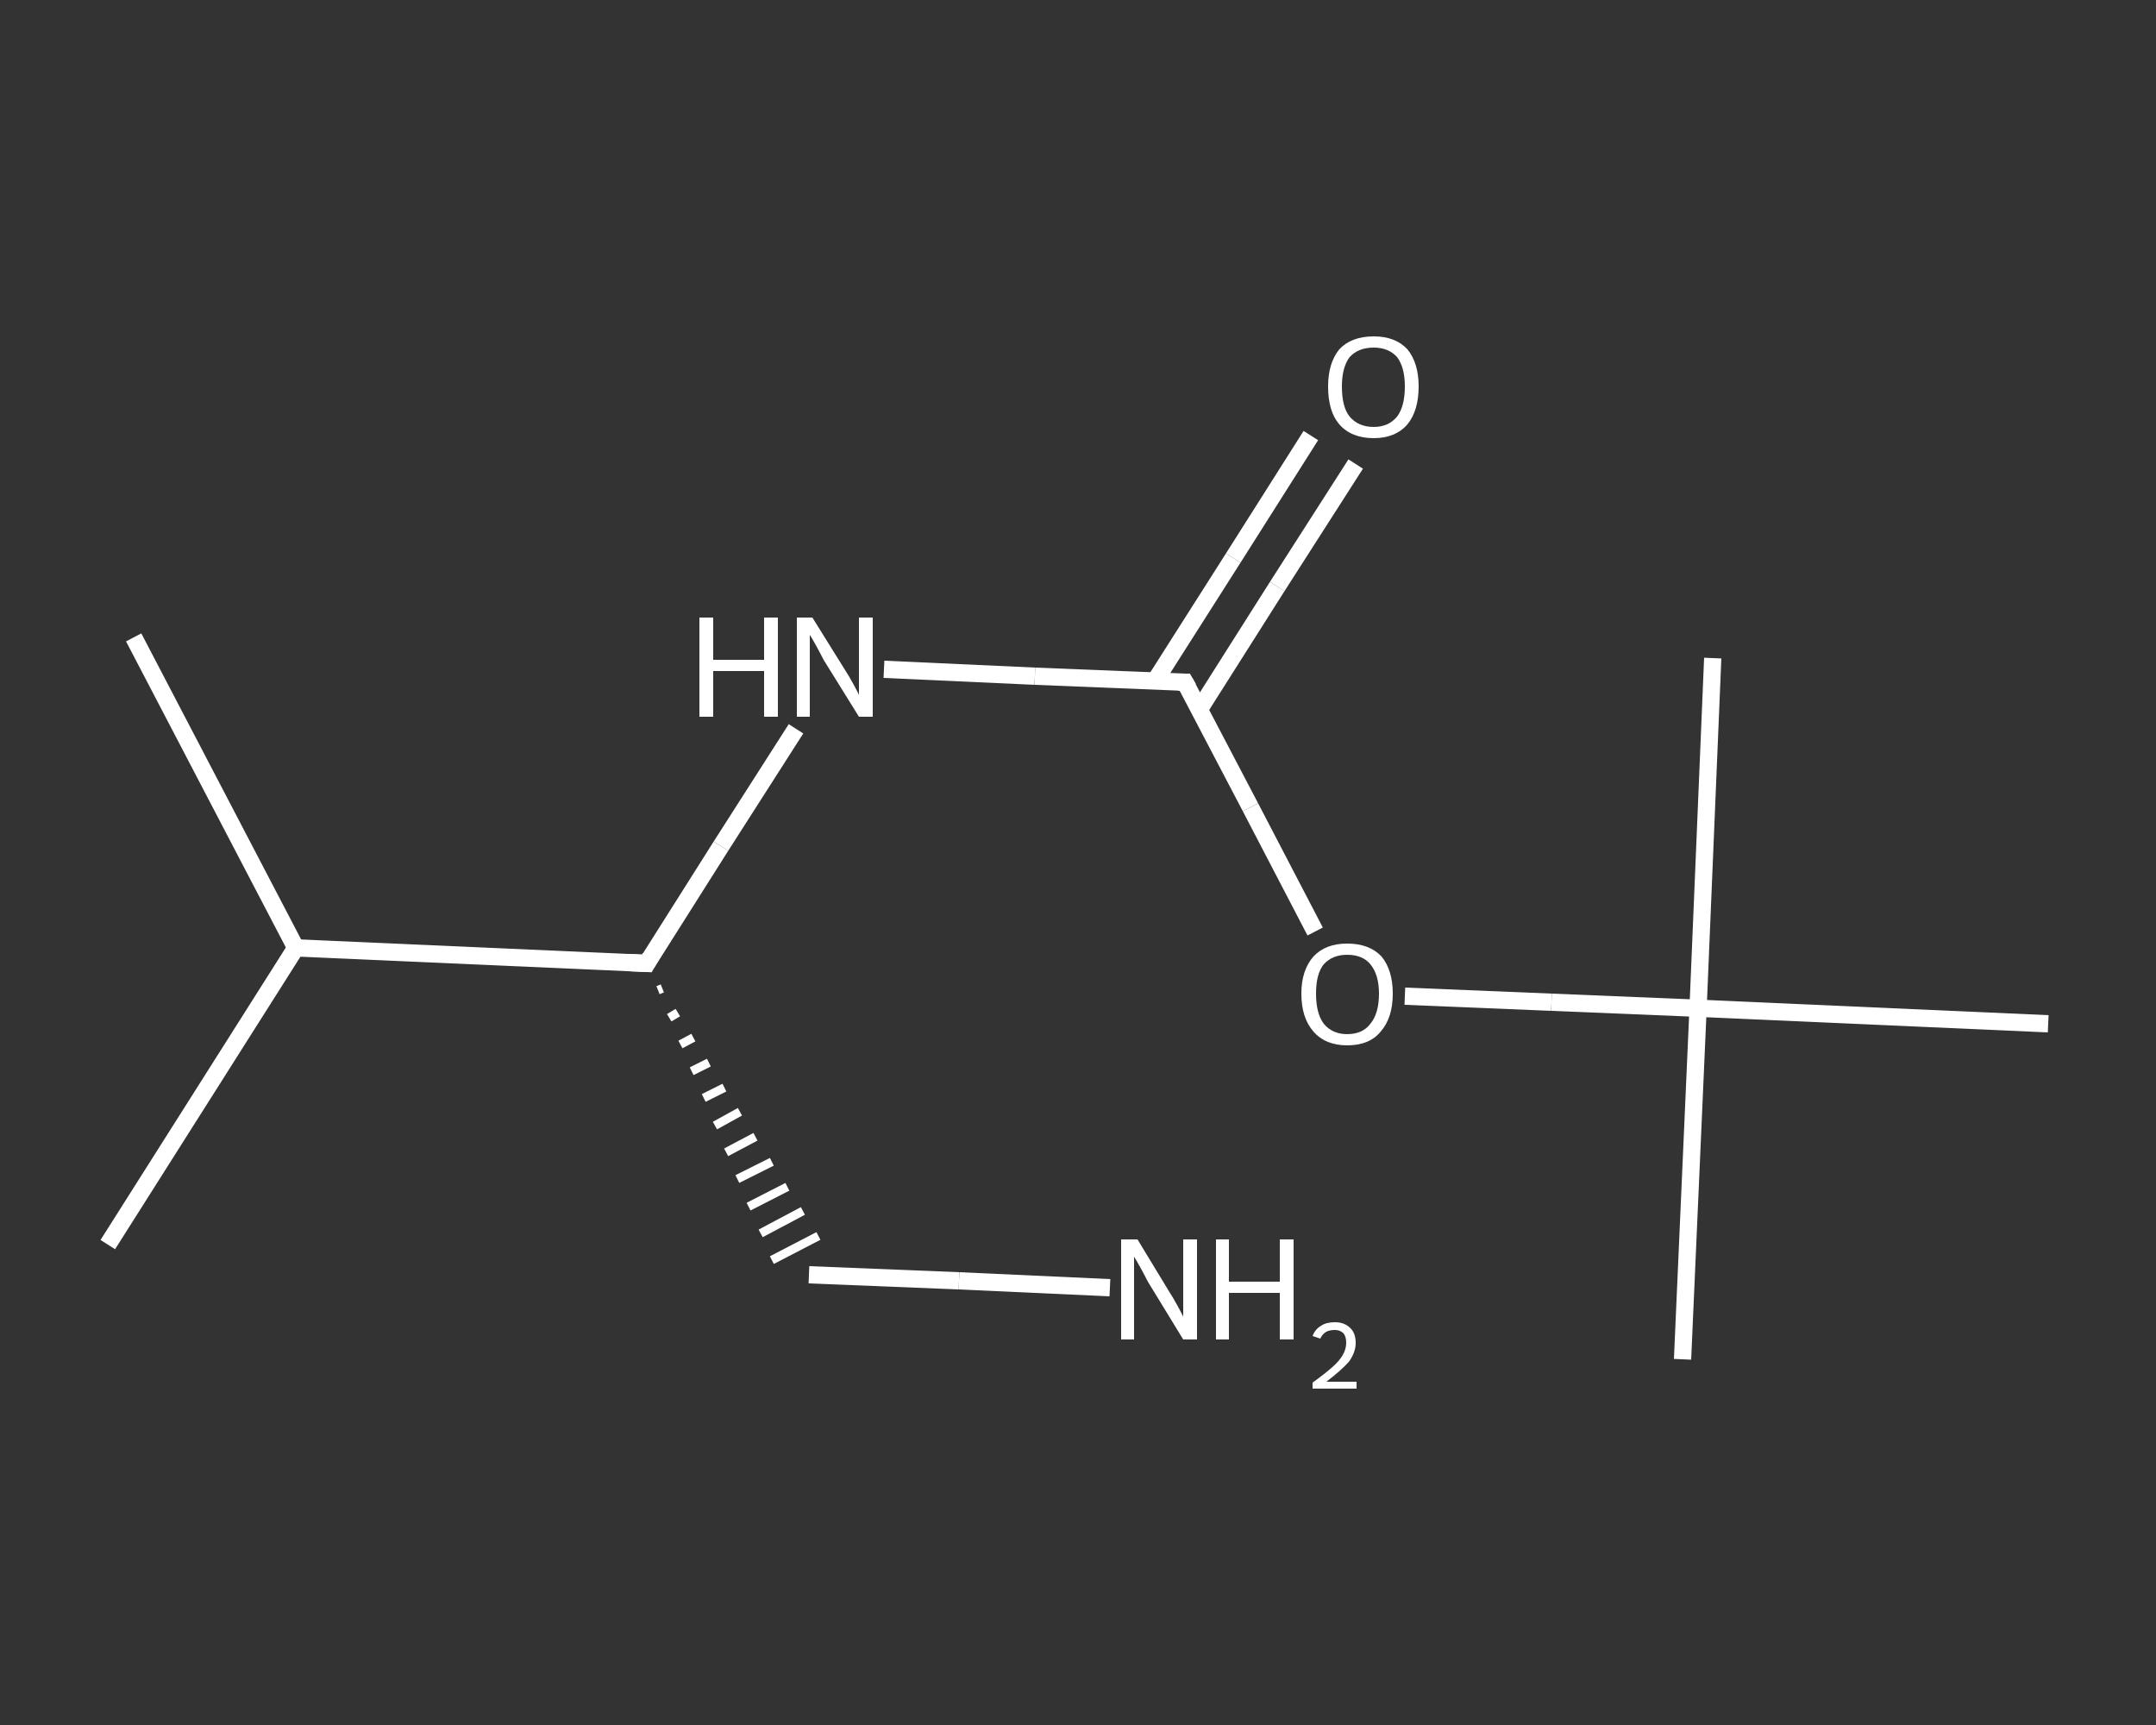 <?xml version='1.0' encoding='iso-8859-1'?>
<svg version='1.1' baseProfile='full'
              xmlns='http://www.w3.org/2000/svg'
                      xmlns:rdkit='http://www.rdkit.org/xml'
                      xmlns:xlink='http://www.w3.org/1999/xlink'
                  xml:space='preserve'
width='250px' height='200px' viewBox='0 0 250 200'>
<rect x="0" y="0" width="250" height="200" fill="#333333" stroke="none"/>
<!-- END OF HEADER -->
<rect style='opacity:1.0;fill:transparent;stroke:none' width='250.0' height='200.0' x='0.0' y='0.0'> </rect>
<path class='bond-0 atom-0 atom-1' d='M 15.5,73.9 L 34.3,109.9' style='fill:none;fill-rule:evenodd;stroke:#FFFFFF;stroke-width:2.0px;stroke-linecap:butt;stroke-linejoin:miter;stroke-opacity:1' />
<path class='bond-1 atom-1 atom-2' d='M 34.3,109.9 L 12.5,144.3' style='fill:none;fill-rule:evenodd;stroke:#FFFFFF;stroke-width:2.0px;stroke-linecap:butt;stroke-linejoin:miter;stroke-opacity:1' />
<path class='bond-2 atom-1 atom-3' d='M 34.3,109.9 L 75.0,111.7' style='fill:none;fill-rule:evenodd;stroke:#FFFFFF;stroke-width:2.0px;stroke-linecap:butt;stroke-linejoin:miter;stroke-opacity:1' />
<path class='bond-3 atom-3 atom-4' d='M 76.3,114.8 L 76.8,114.6' style='fill:none;fill-rule:evenodd;stroke:#FFFFFF;stroke-width:1.0px;stroke-linecap:butt;stroke-linejoin:miter;stroke-opacity:1' />
<path class='bond-3 atom-3 atom-4' d='M 77.6,118.0 L 78.6,117.4' style='fill:none;fill-rule:evenodd;stroke:#FFFFFF;stroke-width:1.0px;stroke-linecap:butt;stroke-linejoin:miter;stroke-opacity:1' />
<path class='bond-3 atom-3 atom-4' d='M 78.9,121.1 L 80.4,120.3' style='fill:none;fill-rule:evenodd;stroke:#FFFFFF;stroke-width:1.0px;stroke-linecap:butt;stroke-linejoin:miter;stroke-opacity:1' />
<path class='bond-3 atom-3 atom-4' d='M 80.2,124.2 L 82.2,123.2' style='fill:none;fill-rule:evenodd;stroke:#FFFFFF;stroke-width:1.0px;stroke-linecap:butt;stroke-linejoin:miter;stroke-opacity:1' />
<path class='bond-3 atom-3 atom-4' d='M 81.6,127.3 L 84.0,126.1' style='fill:none;fill-rule:evenodd;stroke:#FFFFFF;stroke-width:1.0px;stroke-linecap:butt;stroke-linejoin:miter;stroke-opacity:1' />
<path class='bond-3 atom-3 atom-4' d='M 82.9,130.5 L 85.8,128.9' style='fill:none;fill-rule:evenodd;stroke:#FFFFFF;stroke-width:1.0px;stroke-linecap:butt;stroke-linejoin:miter;stroke-opacity:1' />
<path class='bond-3 atom-3 atom-4' d='M 84.2,133.6 L 87.6,131.8' style='fill:none;fill-rule:evenodd;stroke:#FFFFFF;stroke-width:1.0px;stroke-linecap:butt;stroke-linejoin:miter;stroke-opacity:1' />
<path class='bond-3 atom-3 atom-4' d='M 85.5,136.7 L 89.5,134.7' style='fill:none;fill-rule:evenodd;stroke:#FFFFFF;stroke-width:1.0px;stroke-linecap:butt;stroke-linejoin:miter;stroke-opacity:1' />
<path class='bond-3 atom-3 atom-4' d='M 86.8,139.9 L 91.3,137.6' style='fill:none;fill-rule:evenodd;stroke:#FFFFFF;stroke-width:1.0px;stroke-linecap:butt;stroke-linejoin:miter;stroke-opacity:1' />
<path class='bond-3 atom-3 atom-4' d='M 88.2,143.0 L 93.1,140.4' style='fill:none;fill-rule:evenodd;stroke:#FFFFFF;stroke-width:1.0px;stroke-linecap:butt;stroke-linejoin:miter;stroke-opacity:1' />
<path class='bond-3 atom-3 atom-4' d='M 89.5,146.1 L 94.9,143.3' style='fill:none;fill-rule:evenodd;stroke:#FFFFFF;stroke-width:1.0px;stroke-linecap:butt;stroke-linejoin:miter;stroke-opacity:1' />
<path class='bond-4 atom-4 atom-5' d='M 93.8,147.8 L 111.2,148.5' style='fill:none;fill-rule:evenodd;stroke:#FFFFFF;stroke-width:2.0px;stroke-linecap:butt;stroke-linejoin:miter;stroke-opacity:1' />
<path class='bond-4 atom-4 atom-5' d='M 111.2,148.5 L 128.7,149.3' style='fill:none;fill-rule:evenodd;stroke:#FFFFFF;stroke-width:2.0px;stroke-linecap:butt;stroke-linejoin:miter;stroke-opacity:1' />
<path class='bond-5 atom-3 atom-6' d='M 75.0,111.7 L 83.6,98.1' style='fill:none;fill-rule:evenodd;stroke:#FFFFFF;stroke-width:2.0px;stroke-linecap:butt;stroke-linejoin:miter;stroke-opacity:1' />
<path class='bond-5 atom-3 atom-6' d='M 83.6,98.1 L 92.3,84.5' style='fill:none;fill-rule:evenodd;stroke:#FFFFFF;stroke-width:2.0px;stroke-linecap:butt;stroke-linejoin:miter;stroke-opacity:1' />
<path class='bond-6 atom-6 atom-7' d='M 102.5,77.6 L 120.0,78.4' style='fill:none;fill-rule:evenodd;stroke:#FFFFFF;stroke-width:2.0px;stroke-linecap:butt;stroke-linejoin:miter;stroke-opacity:1' />
<path class='bond-6 atom-6 atom-7' d='M 120.0,78.4 L 137.4,79.1' style='fill:none;fill-rule:evenodd;stroke:#FFFFFF;stroke-width:2.0px;stroke-linecap:butt;stroke-linejoin:miter;stroke-opacity:1' />
<path class='bond-7 atom-7 atom-8' d='M 139.1,82.2 L 148.1,68.0' style='fill:none;fill-rule:evenodd;stroke:#FFFFFF;stroke-width:2.0px;stroke-linecap:butt;stroke-linejoin:miter;stroke-opacity:1' />
<path class='bond-7 atom-7 atom-8' d='M 148.1,68.0 L 157.2,53.8' style='fill:none;fill-rule:evenodd;stroke:#FFFFFF;stroke-width:2.0px;stroke-linecap:butt;stroke-linejoin:miter;stroke-opacity:1' />
<path class='bond-7 atom-7 atom-8' d='M 133.9,79.0 L 143.0,64.7' style='fill:none;fill-rule:evenodd;stroke:#FFFFFF;stroke-width:2.0px;stroke-linecap:butt;stroke-linejoin:miter;stroke-opacity:1' />
<path class='bond-7 atom-7 atom-8' d='M 143.0,64.7 L 152.0,50.5' style='fill:none;fill-rule:evenodd;stroke:#FFFFFF;stroke-width:2.0px;stroke-linecap:butt;stroke-linejoin:miter;stroke-opacity:1' />
<path class='bond-8 atom-7 atom-9' d='M 137.4,79.1 L 145.0,93.6' style='fill:none;fill-rule:evenodd;stroke:#FFFFFF;stroke-width:2.0px;stroke-linecap:butt;stroke-linejoin:miter;stroke-opacity:1' />
<path class='bond-8 atom-7 atom-9' d='M 145.0,93.6 L 152.5,108.0' style='fill:none;fill-rule:evenodd;stroke:#FFFFFF;stroke-width:2.0px;stroke-linecap:butt;stroke-linejoin:miter;stroke-opacity:1' />
<path class='bond-9 atom-9 atom-10' d='M 162.9,115.5 L 179.9,116.2' style='fill:none;fill-rule:evenodd;stroke:#FFFFFF;stroke-width:2.0px;stroke-linecap:butt;stroke-linejoin:miter;stroke-opacity:1' />
<path class='bond-9 atom-9 atom-10' d='M 179.9,116.2 L 196.9,116.9' style='fill:none;fill-rule:evenodd;stroke:#FFFFFF;stroke-width:2.0px;stroke-linecap:butt;stroke-linejoin:miter;stroke-opacity:1' />
<path class='bond-10 atom-10 atom-11' d='M 196.9,116.9 L 195.1,157.6' style='fill:none;fill-rule:evenodd;stroke:#FFFFFF;stroke-width:2.0px;stroke-linecap:butt;stroke-linejoin:miter;stroke-opacity:1' />
<path class='bond-11 atom-10 atom-12' d='M 196.9,116.9 L 198.6,76.3' style='fill:none;fill-rule:evenodd;stroke:#FFFFFF;stroke-width:2.0px;stroke-linecap:butt;stroke-linejoin:miter;stroke-opacity:1' />
<path class='bond-12 atom-10 atom-13' d='M 196.9,116.9 L 237.5,118.7' style='fill:none;fill-rule:evenodd;stroke:#FFFFFF;stroke-width:2.0px;stroke-linecap:butt;stroke-linejoin:miter;stroke-opacity:1' />
<path d='M 72.9,111.6 L 75.0,111.7 L 75.4,111.0' style='fill:none;stroke:#FFFFFF;stroke-width:2.0px;stroke-linecap:butt;stroke-linejoin:miter;stroke-opacity:1;' />
<path d='M 136.6,79.1 L 137.4,79.1 L 137.8,79.8' style='fill:none;stroke:#FFFFFF;stroke-width:2.0px;stroke-linecap:butt;stroke-linejoin:miter;stroke-opacity:1;' />
<path class='atom-5' d='M 131.9 143.7
L 135.6 149.8
Q 136.0 150.4, 136.6 151.5
Q 137.2 152.6, 137.2 152.7
L 137.2 143.7
L 138.8 143.7
L 138.8 155.3
L 137.2 155.3
L 133.1 148.6
Q 132.7 147.8, 132.2 146.9
Q 131.7 146.0, 131.5 145.7
L 131.5 155.3
L 130.0 155.3
L 130.0 143.7
L 131.9 143.7
' fill='#FFFFFF'/>
<path class='atom-5' d='M 141.0 143.7
L 142.5 143.7
L 142.5 148.6
L 148.4 148.6
L 148.4 143.7
L 150.0 143.7
L 150.0 155.3
L 148.4 155.3
L 148.4 149.9
L 142.5 149.9
L 142.5 155.3
L 141.0 155.3
L 141.0 143.7
' fill='#FFFFFF'/>
<path class='atom-5' d='M 152.2 154.9
Q 152.5 154.1, 153.2 153.7
Q 153.8 153.3, 154.8 153.3
Q 155.9 153.3, 156.6 154.0
Q 157.2 154.6, 157.2 155.7
Q 157.2 156.8, 156.4 157.9
Q 155.5 158.9, 153.8 160.2
L 157.3 160.2
L 157.3 161.0
L 152.2 161.0
L 152.2 160.3
Q 153.6 159.3, 154.5 158.5
Q 155.3 157.8, 155.7 157.1
Q 156.1 156.4, 156.1 155.7
Q 156.1 155.0, 155.8 154.6
Q 155.4 154.2, 154.8 154.2
Q 154.2 154.2, 153.8 154.4
Q 153.3 154.7, 153.1 155.2
L 152.2 154.9
' fill='#FFFFFF'/>
<path class='atom-6' d='M 81.1 71.6
L 82.7 71.6
L 82.7 76.5
L 88.6 76.5
L 88.6 71.6
L 90.2 71.6
L 90.2 83.1
L 88.6 83.1
L 88.6 77.8
L 82.7 77.8
L 82.7 83.1
L 81.1 83.1
L 81.1 71.6
' fill='#FFFFFF'/>
<path class='atom-6' d='M 94.2 71.6
L 98.0 77.7
Q 98.4 78.3, 99.0 79.4
Q 99.6 80.5, 99.6 80.6
L 99.6 71.6
L 101.2 71.6
L 101.2 83.1
L 99.6 83.1
L 95.5 76.5
Q 95.1 75.7, 94.6 74.8
Q 94.1 73.9, 93.9 73.6
L 93.9 83.1
L 92.4 83.1
L 92.4 71.6
L 94.2 71.6
' fill='#FFFFFF'/>
<path class='atom-8' d='M 154.0 44.8
Q 154.0 42.1, 155.3 40.5
Q 156.7 39.0, 159.3 39.0
Q 161.8 39.0, 163.2 40.5
Q 164.5 42.1, 164.5 44.8
Q 164.5 47.6, 163.2 49.2
Q 161.8 50.8, 159.3 50.8
Q 156.7 50.8, 155.3 49.2
Q 154.0 47.7, 154.0 44.8
M 159.3 49.5
Q 161.0 49.5, 162.0 48.3
Q 162.9 47.1, 162.9 44.8
Q 162.9 42.6, 162.0 41.4
Q 161.0 40.3, 159.3 40.3
Q 157.5 40.3, 156.5 41.4
Q 155.6 42.6, 155.6 44.8
Q 155.6 47.2, 156.5 48.3
Q 157.5 49.5, 159.3 49.5
' fill='#FFFFFF'/>
<path class='atom-9' d='M 150.9 115.2
Q 150.9 112.5, 152.3 110.9
Q 153.7 109.4, 156.2 109.4
Q 158.8 109.4, 160.2 110.9
Q 161.5 112.5, 161.5 115.2
Q 161.5 118.0, 160.1 119.6
Q 158.8 121.2, 156.2 121.2
Q 153.7 121.2, 152.3 119.6
Q 150.9 118.0, 150.9 115.2
M 156.2 119.9
Q 158.0 119.9, 158.9 118.7
Q 159.9 117.5, 159.9 115.2
Q 159.9 113.0, 158.9 111.8
Q 158.0 110.7, 156.2 110.7
Q 154.5 110.7, 153.5 111.8
Q 152.6 112.9, 152.6 115.2
Q 152.6 117.5, 153.5 118.7
Q 154.5 119.9, 156.2 119.9
' fill='#FFFFFF'/>
</svg>
